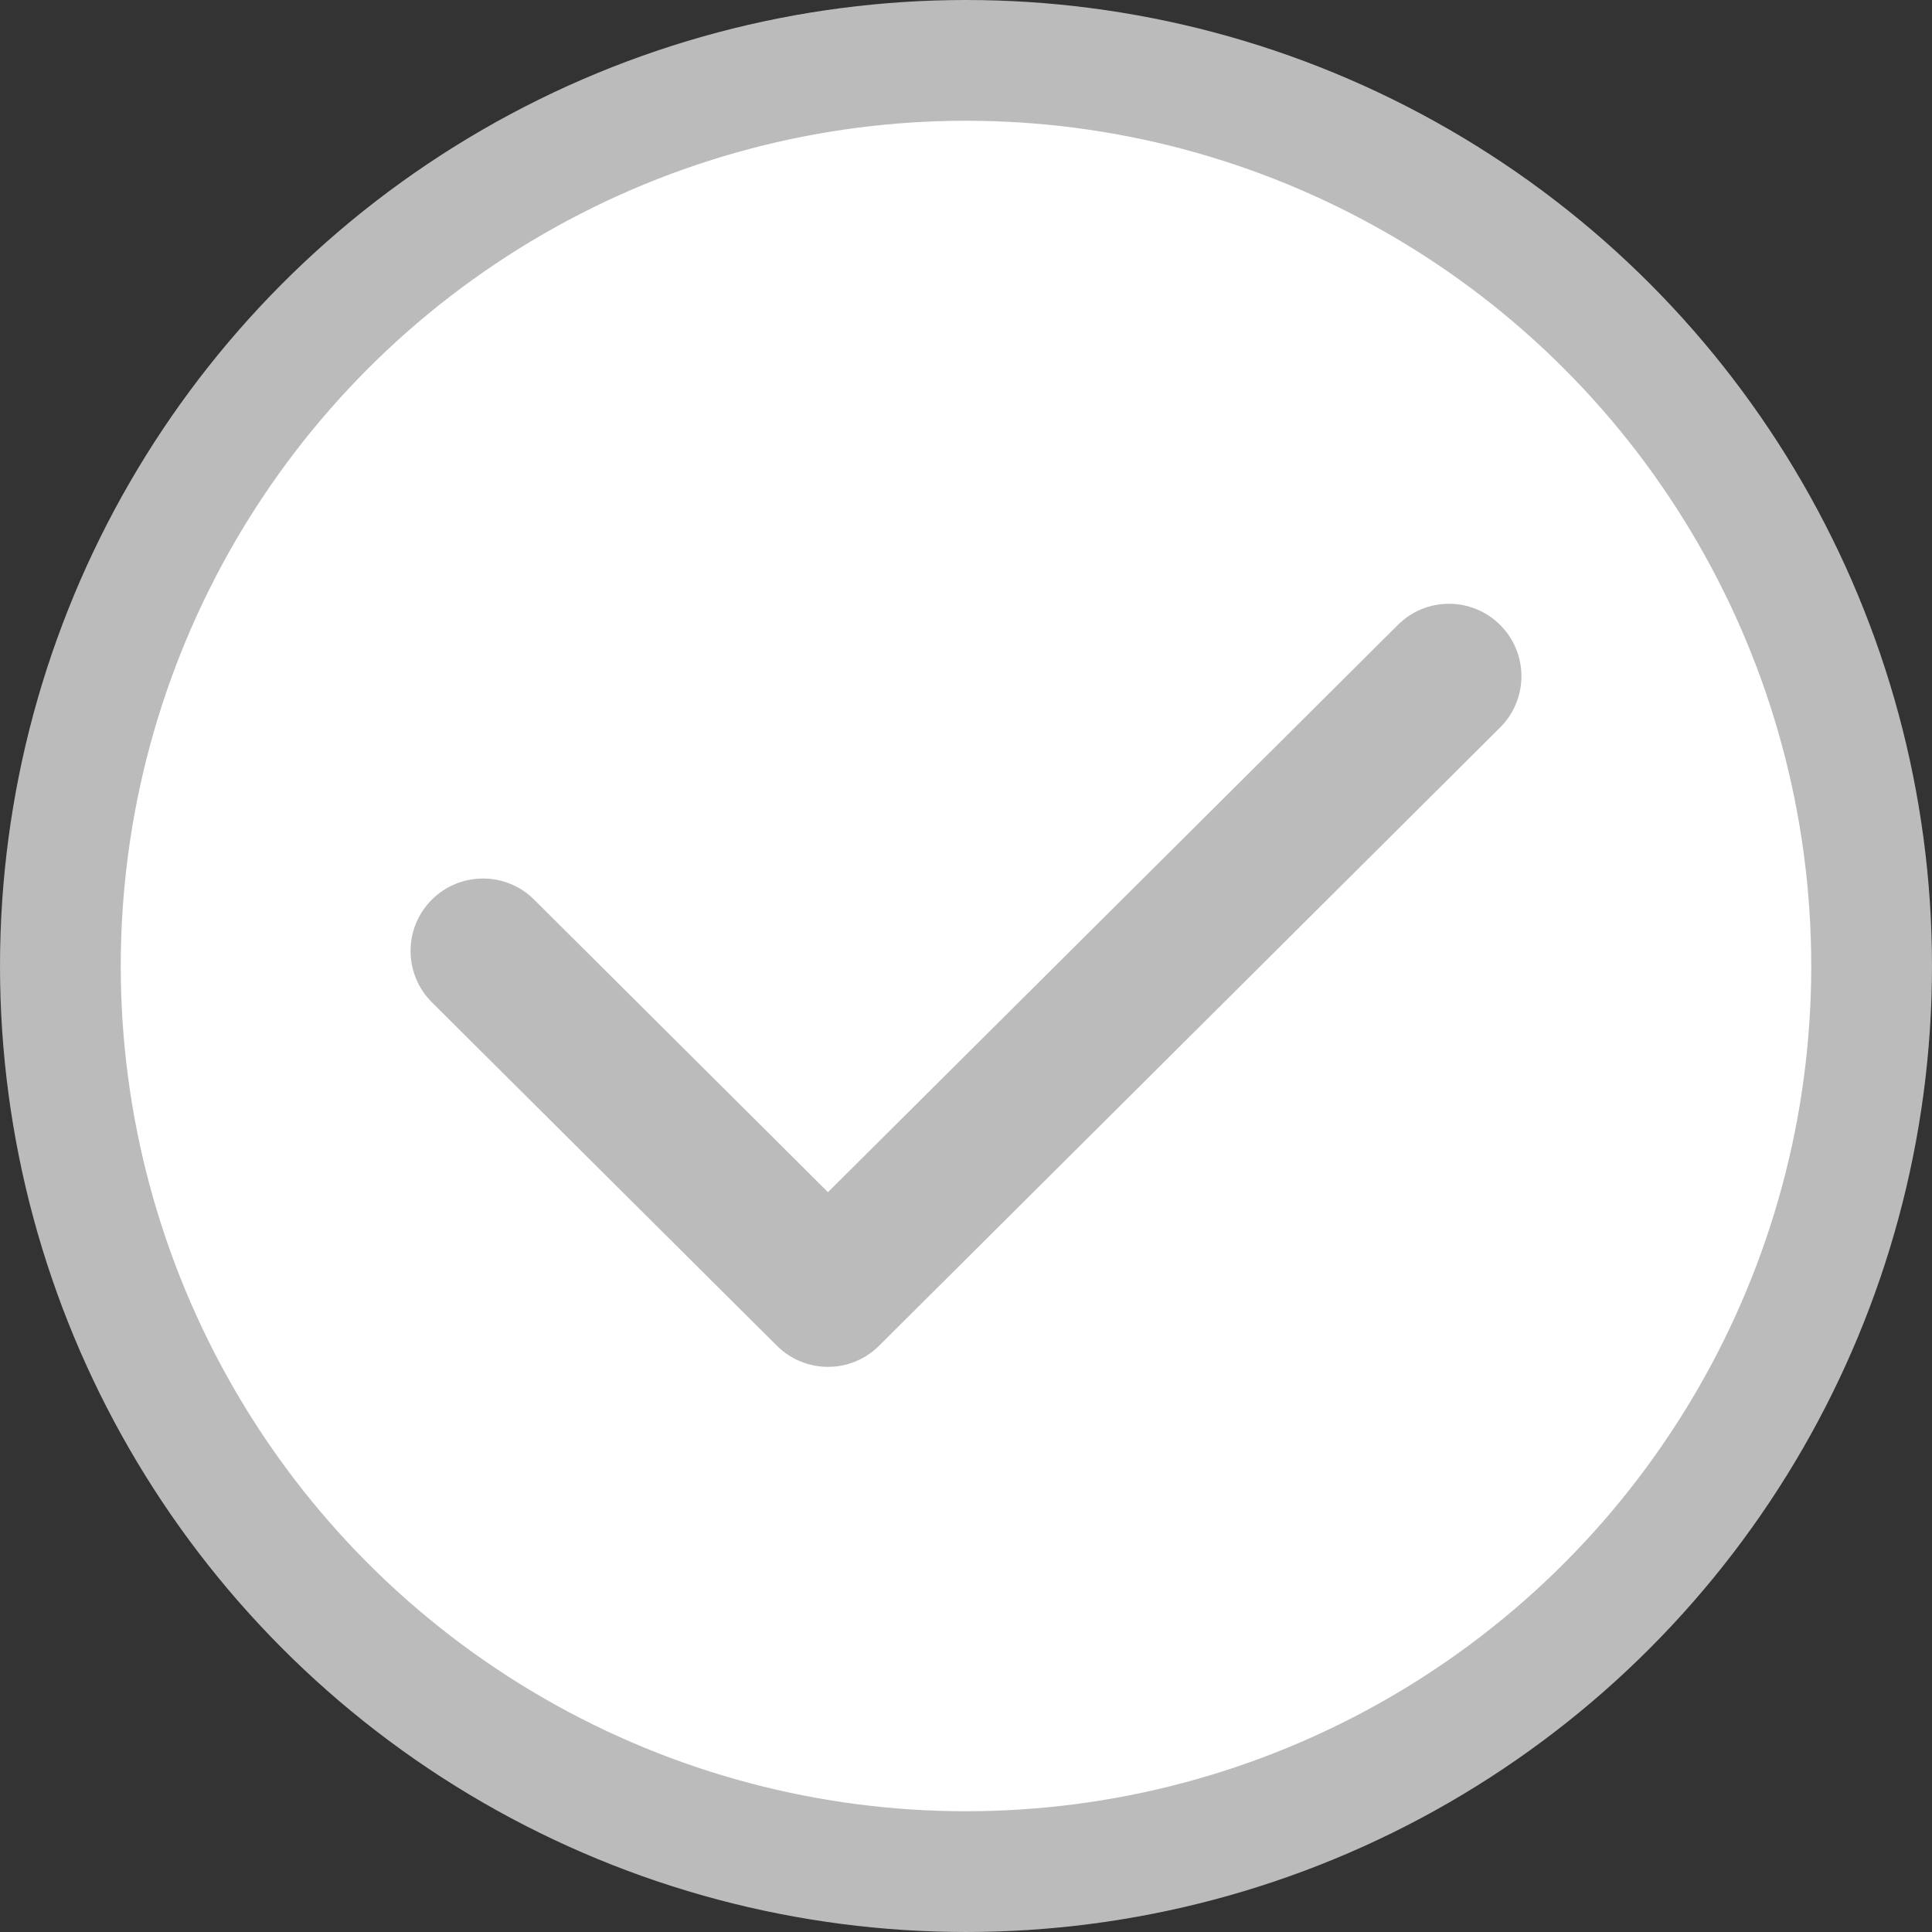 <svg width="16" height="16" viewBox="0 0 16 16" fill="none" xmlns="http://www.w3.org/2000/svg">
<rect x="0" y="0" width="16" height="16" fill="#333333" stroke="none"/>
<g id="checked=false, state=enabled, shape=round, size=small">
<circle id="vector" cx="8" cy="8" r="7.5" fill="white" stroke="#BBBBBB"/>
<path id="vector_2" fill-rule="evenodd" clip-rule="evenodd" d="M12.425 5.177C12.659 5.412 12.658 5.791 12.423 6.025L7.28 11.145C7.046 11.378 6.668 11.378 6.434 11.145L3.577 8.301C3.342 8.067 3.341 7.687 3.575 7.452C3.809 7.217 4.189 7.217 4.423 7.45L6.857 9.873L11.577 5.175C11.812 4.941 12.191 4.942 12.425 5.177Z" fill="#BBBBBB"/>
</g>
</svg>
